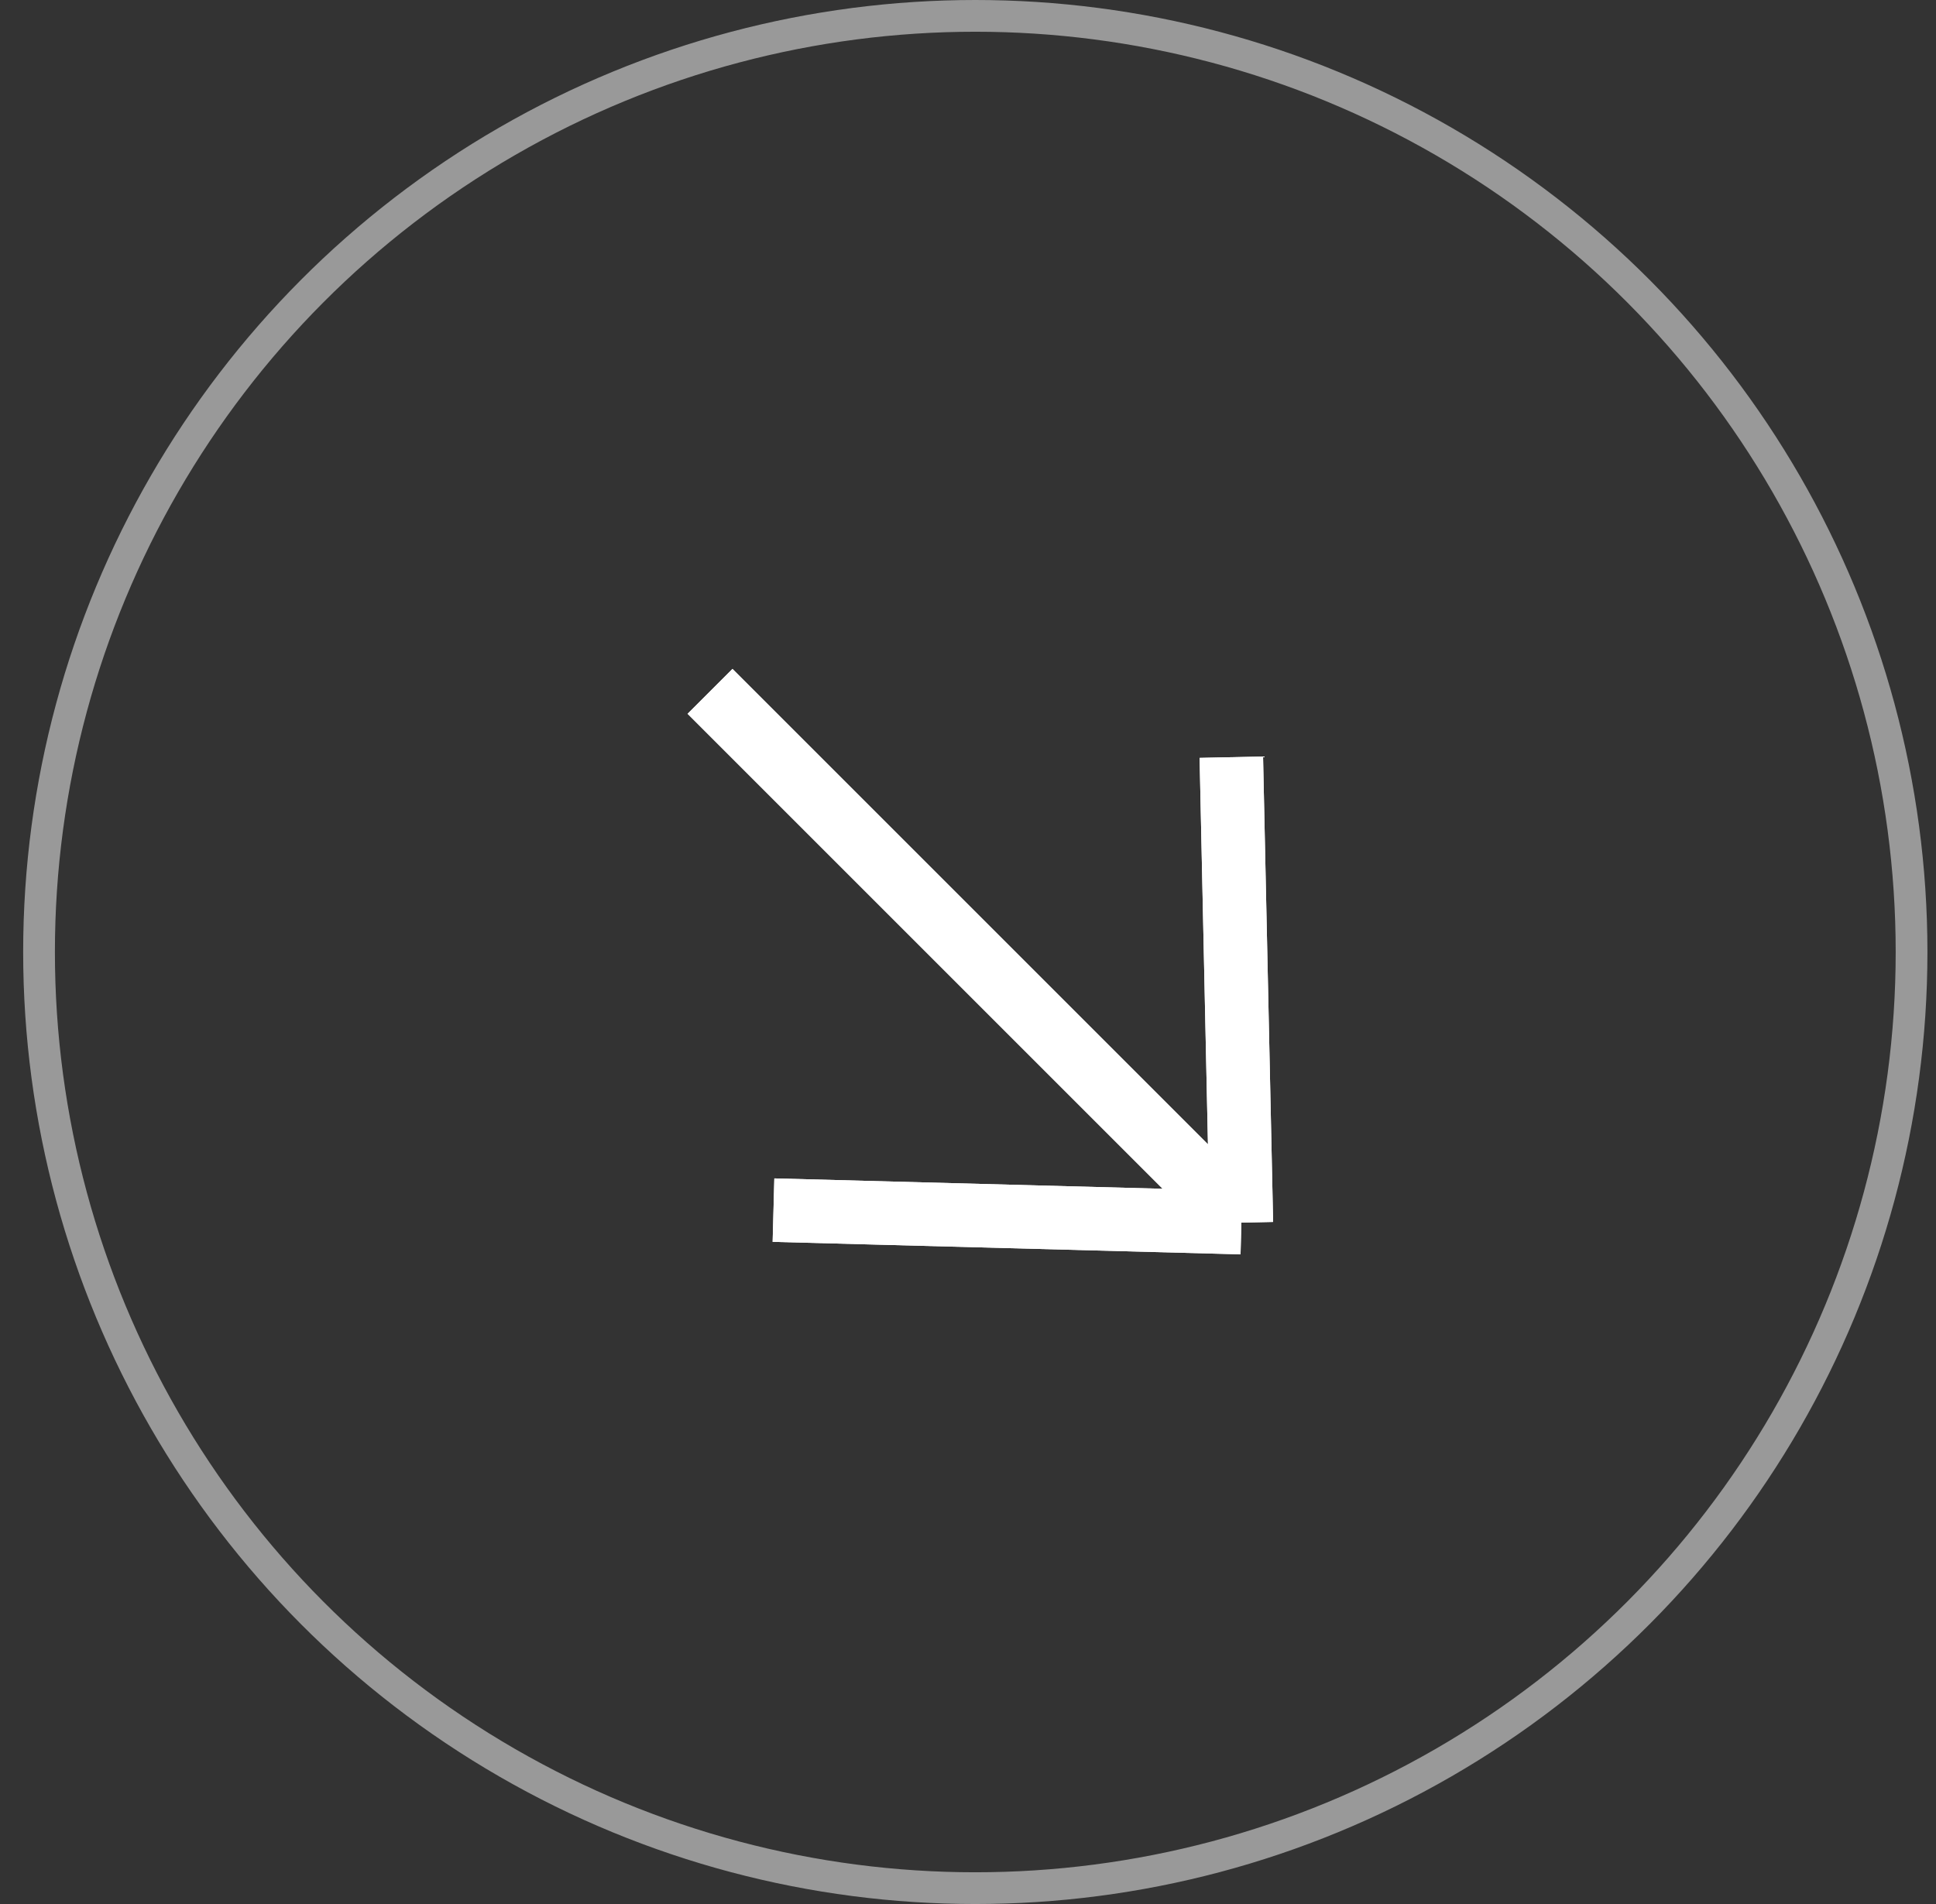 <svg width="61" height="60" viewBox="0 0 61 60" fill="none" xmlns="http://www.w3.org/2000/svg">
<rect x="0" y="0" width="61" height="60" fill="#333333" stroke="none"/>
<path d="M39.114 38.528L22.372 21.786M39.114 38.528L38.797 23.861M39.114 38.528L24.371 38.134" stroke="white" stroke-width="2"/>
<path d="M39.114 38.528L22.372 21.786M39.114 38.528L38.797 23.861M39.114 38.528L24.371 38.134" stroke="white" stroke-width="2"/>
<circle cx="30" cy="30" r="29.5" transform="matrix(-1 0 0 1 60.73 0)" stroke="white" stroke-opacity="0.5"/>
</svg>
